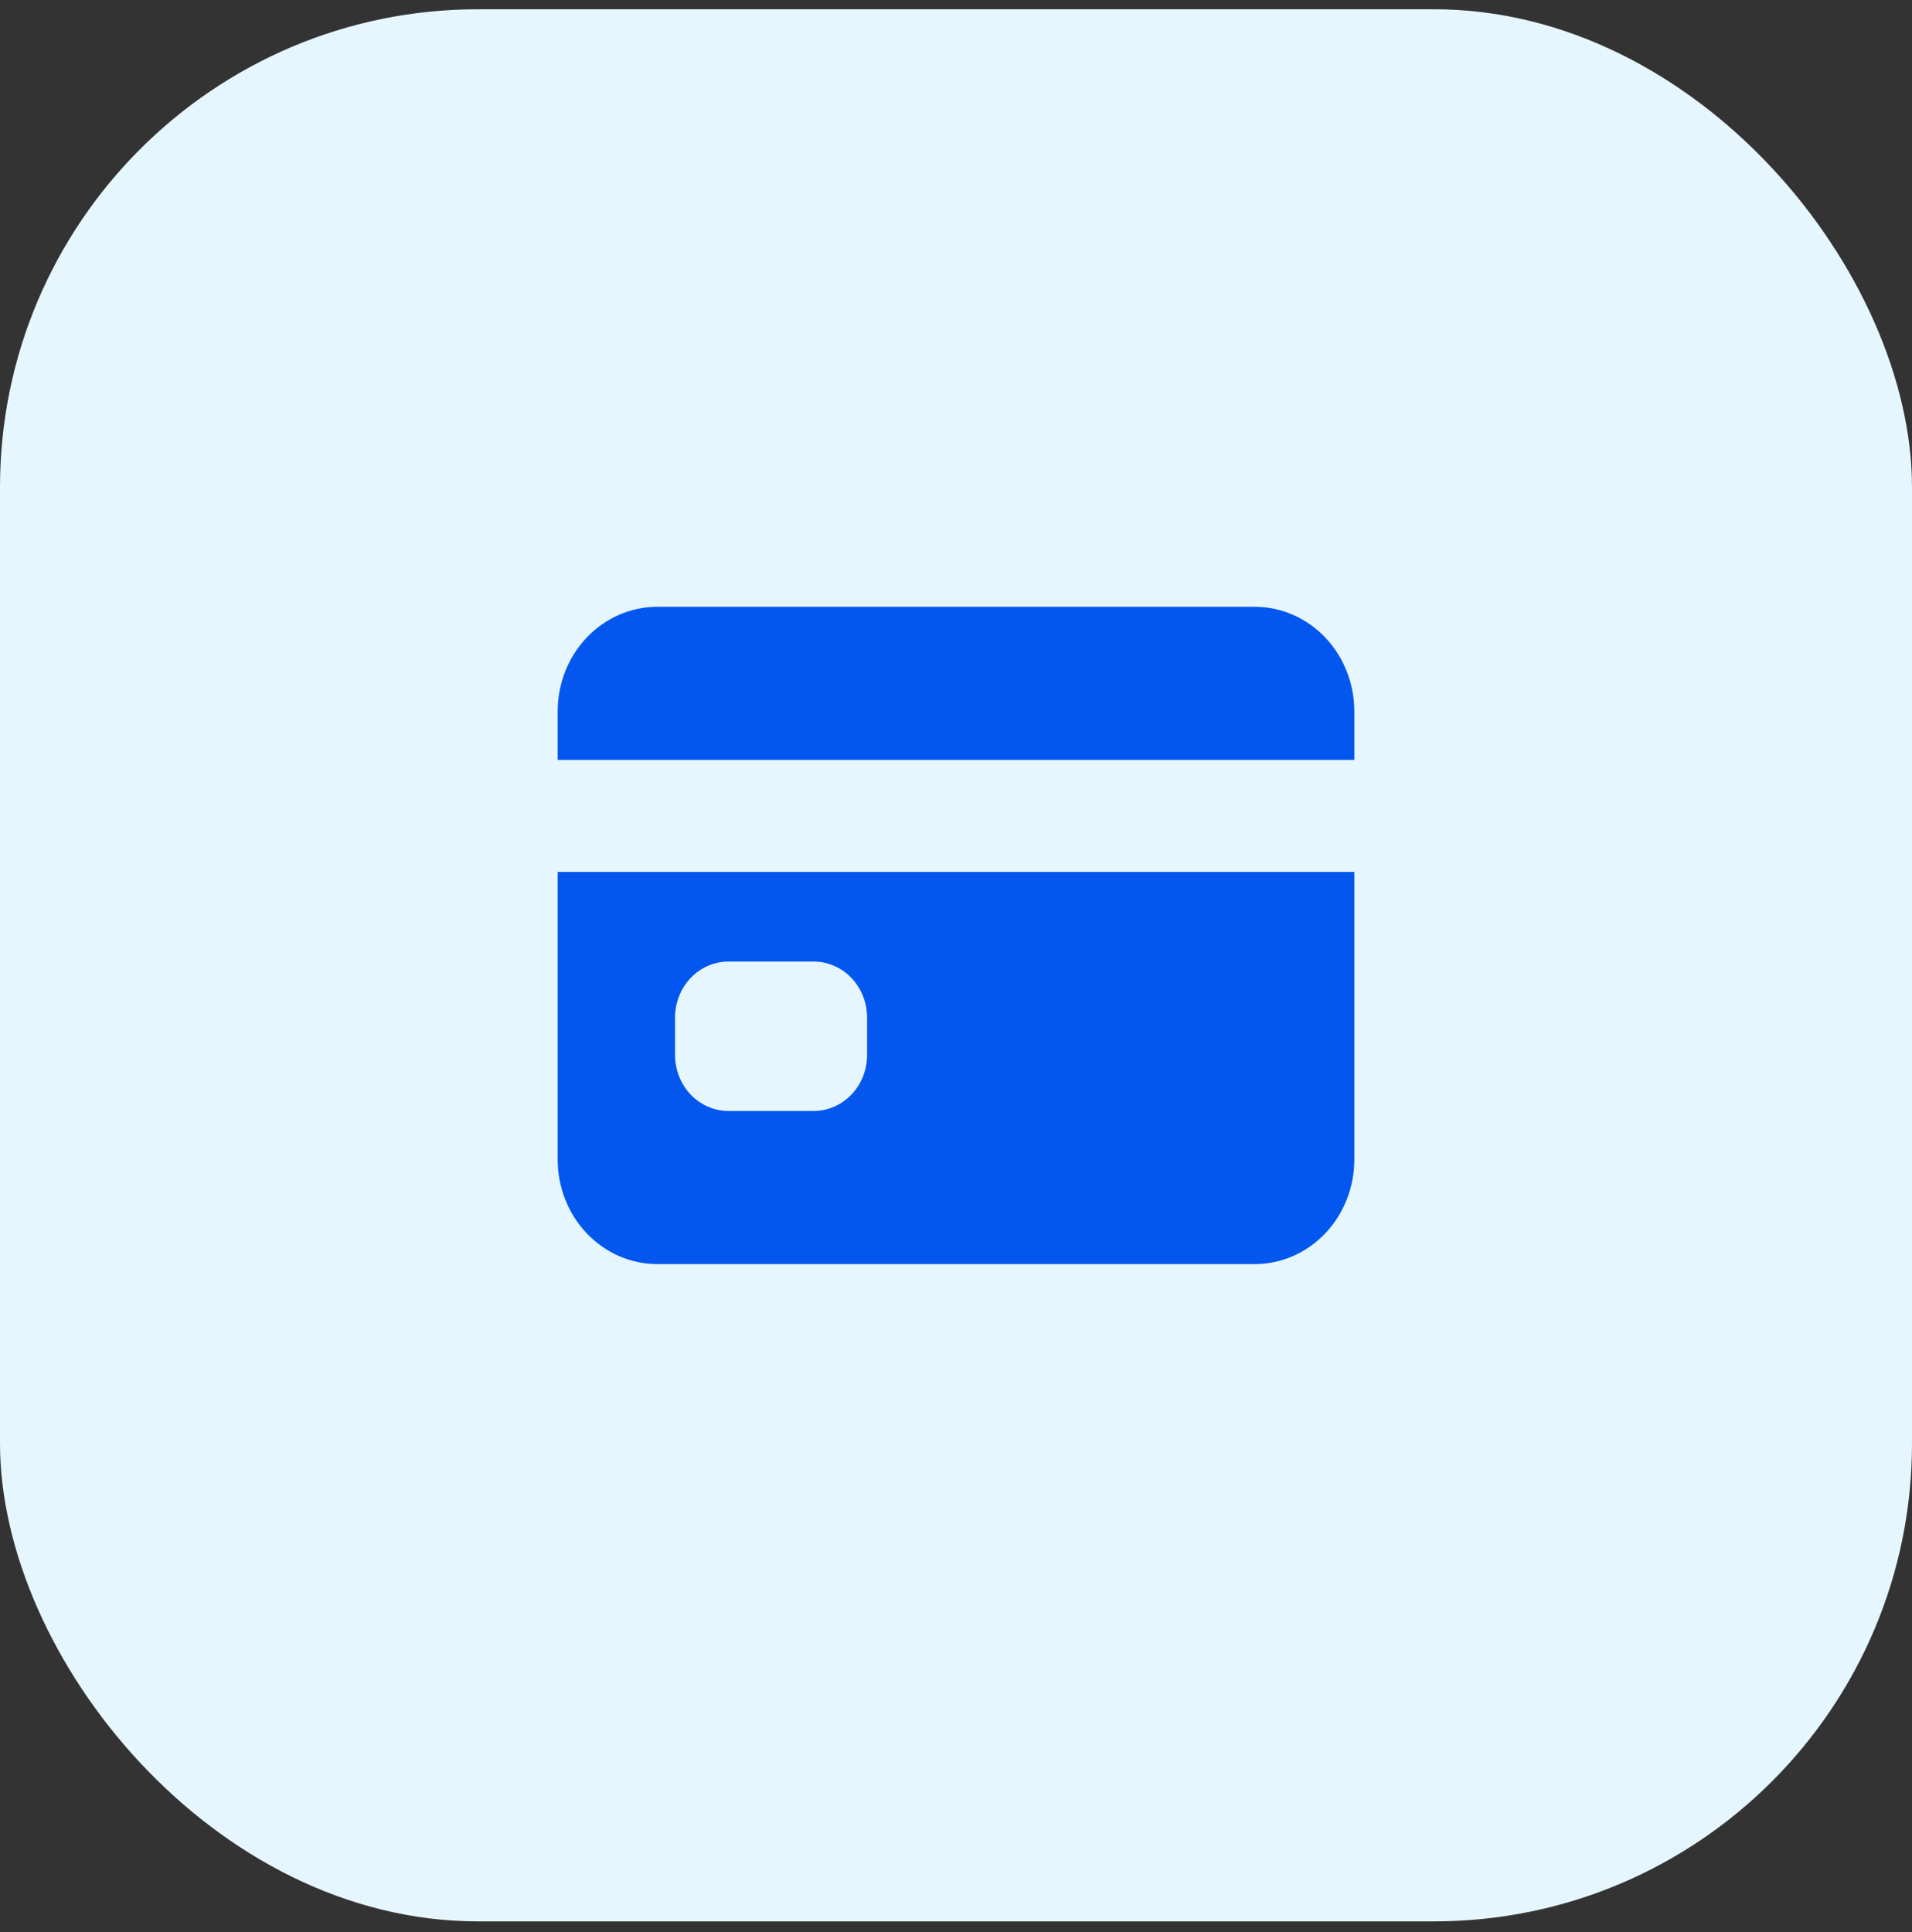 <svg width="96" height="97" viewBox="0 0 96 97" fill="none" xmlns="http://www.w3.org/2000/svg">
<rect x="0" y="0" width="96" height="97" fill="#333333" stroke="none"/>
<rect y="0.465" width="96" height="96" rx="24" fill="#E6F6FE"/>
<path d="M28 58.215C28 59.607 28.527 60.943 29.465 61.927C30.402 62.912 31.674 63.465 33 63.465H63C64.326 63.465 65.598 62.912 66.535 61.927C67.473 60.943 68 59.607 68 58.215V43.777H28V58.215ZM33.893 51.09C33.893 50.344 34.175 49.629 34.677 49.101C35.18 48.574 35.861 48.277 36.571 48.277H40.857C41.568 48.277 42.249 48.574 42.751 49.101C43.254 49.629 43.536 50.344 43.536 51.09V52.965C43.536 53.711 43.254 54.426 42.751 54.954C42.249 55.481 41.568 55.777 40.857 55.777H36.571C35.861 55.777 35.18 55.481 34.677 54.954C34.175 54.426 33.893 53.711 33.893 52.965V51.09ZM63 30.465H33C31.674 30.465 30.402 31.018 29.465 32.002C28.527 32.987 28 34.322 28 35.715V38.152H68V35.715C68 34.322 67.473 32.987 66.535 32.002C65.598 31.018 64.326 30.465 63 30.465Z" fill="#0357EE"/>
</svg>
